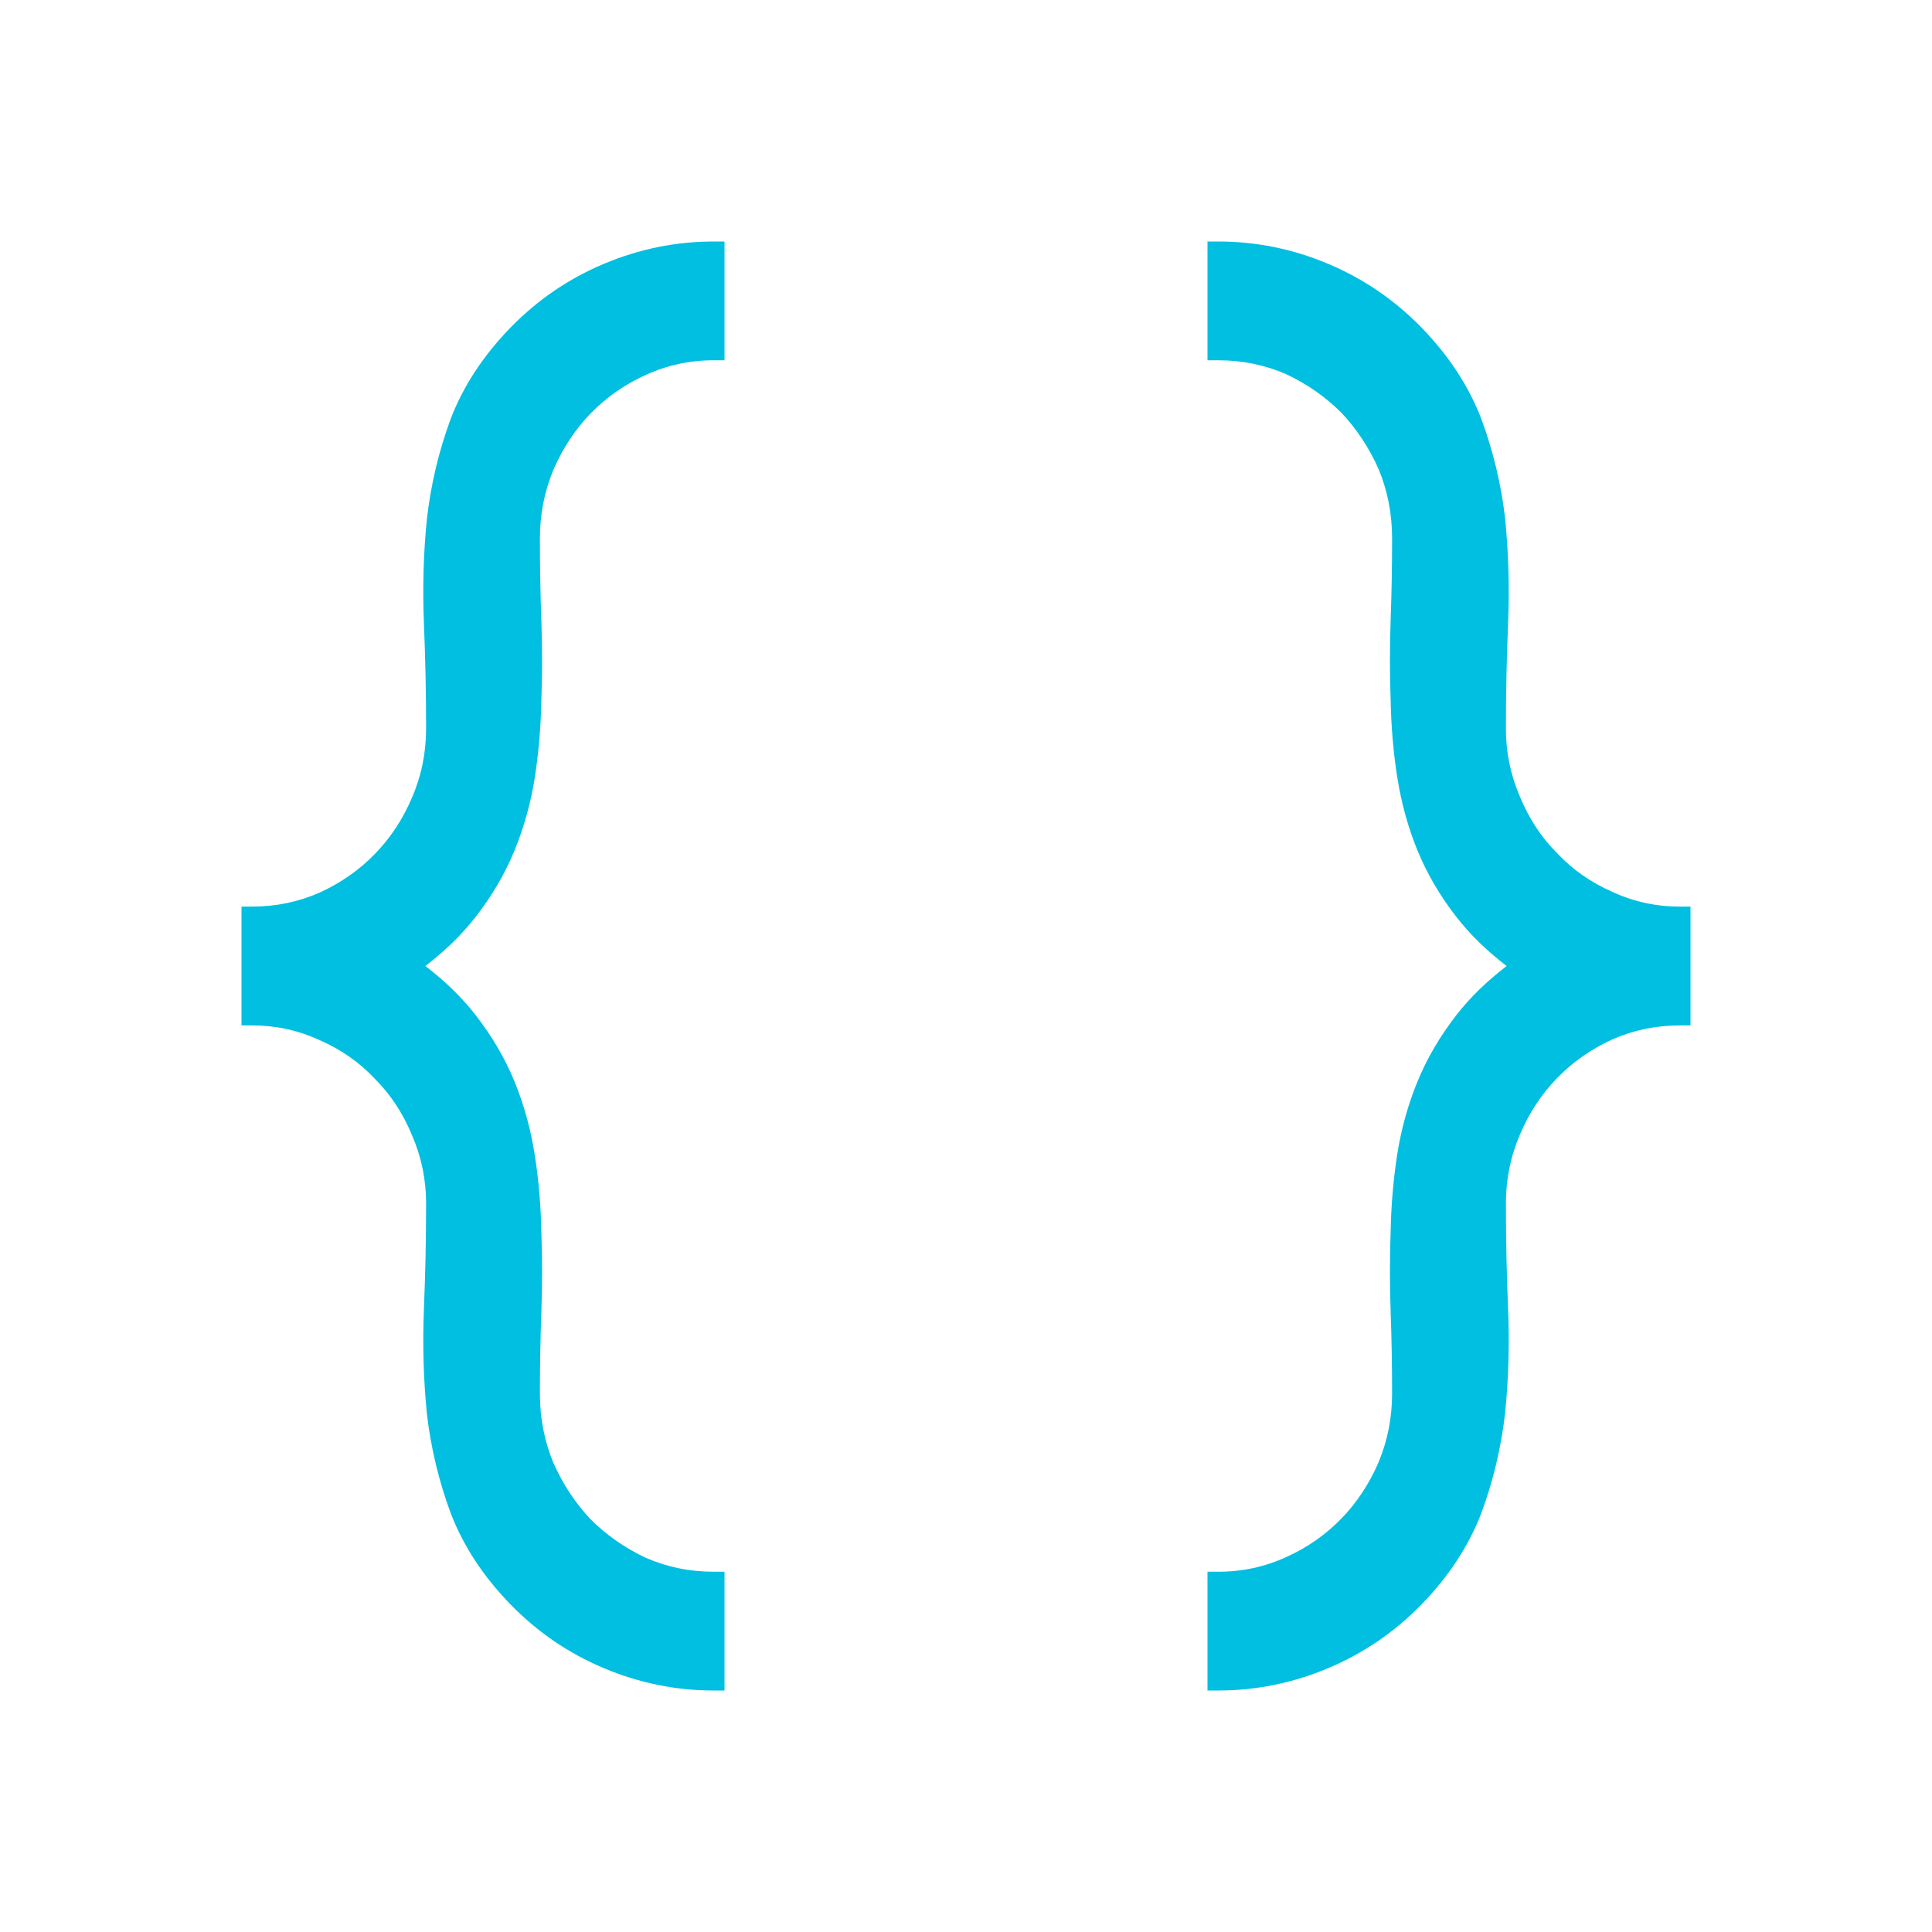 <svg width="40" height="40" viewBox="0 0 40 40" fill="none" xmlns="http://www.w3.org/2000/svg">
<path fill-rule="evenodd" clip-rule="evenodd" d="M25.001 35H25V32.57V32.541H25.223C25.722 32.541 26.191 32.439 26.63 32.237C27.064 32.043 27.445 31.776 27.773 31.439C28.09 31.113 28.347 30.724 28.544 30.27C28.729 29.821 28.822 29.349 28.822 28.852C28.822 28.282 28.812 27.716 28.792 27.156C28.772 26.597 28.772 26.044 28.792 25.494C28.802 24.951 28.848 24.417 28.929 23.893C29.012 23.371 29.152 22.868 29.349 22.388C29.548 21.904 29.819 21.444 30.16 21.007C30.441 20.647 30.787 20.312 31.193 20C30.787 19.689 30.441 19.353 30.16 18.993C29.819 18.556 29.548 18.096 29.349 17.612C29.152 17.131 29.012 16.624 28.929 16.092C28.848 15.578 28.802 15.044 28.792 14.49C28.772 13.951 28.772 13.397 28.792 12.829C28.812 12.279 28.822 11.718 28.822 11.148C28.822 10.64 28.729 10.164 28.544 9.716C28.347 9.272 28.09 8.883 27.773 8.546C27.445 8.218 27.065 7.952 26.631 7.748C26.191 7.556 25.723 7.459 25.223 7.459H25V7V5H25.223C26.006 5 26.765 5.154 27.497 5.462C28.23 5.77 28.876 6.212 29.436 6.787C29.992 7.361 30.405 7.987 30.668 8.669L30.669 8.672C30.915 9.338 31.079 10.024 31.162 10.732L31.162 10.736C31.233 11.446 31.253 12.171 31.223 12.911C31.193 13.634 31.178 14.358 31.178 15.082C31.178 15.578 31.275 16.049 31.47 16.497L31.472 16.502C31.659 16.953 31.914 17.341 32.24 17.666L32.245 17.671C32.561 18.006 32.939 18.271 33.382 18.465L33.385 18.467C33.825 18.669 34.288 18.77 34.777 18.77H35V19V21V21.23H34.777C34.288 21.23 33.824 21.326 33.383 21.519C32.938 21.724 32.559 21.99 32.242 22.316C31.914 22.653 31.658 23.043 31.471 23.485L31.47 23.487C31.276 23.935 31.178 24.411 31.178 24.918C31.178 25.642 31.193 26.366 31.223 27.089C31.253 27.829 31.233 28.549 31.162 29.249L31.162 29.252C31.08 29.97 30.916 30.662 30.669 31.328L30.668 31.331C30.405 32.013 29.992 32.639 29.436 33.213C28.876 33.788 28.23 34.23 27.497 34.538C26.765 34.846 26.006 35 25.223 35H25.001ZM15 7.459V7.43V5H14.777C13.994 5 13.235 5.154 12.503 5.462C11.77 5.77 11.124 6.212 10.565 6.787C10.008 7.361 9.595 7.987 9.332 8.669L9.331 8.672C9.085 9.338 8.92 10.03 8.838 10.748L8.838 10.751C8.767 11.451 8.747 12.171 8.777 12.911C8.807 13.634 8.822 14.358 8.822 15.082C8.822 15.589 8.724 16.065 8.53 16.513L8.529 16.515C8.342 16.957 8.086 17.347 7.758 17.684C7.441 18.01 7.062 18.276 6.617 18.481C6.176 18.674 5.712 18.77 5.223 18.77H5V19V21V21.23H5.223C5.712 21.23 6.175 21.331 6.615 21.533L6.619 21.535C7.061 21.729 7.439 21.994 7.756 22.329L7.76 22.334C8.086 22.659 8.341 23.047 8.528 23.498L8.53 23.503C8.725 23.951 8.822 24.422 8.822 24.918C8.822 25.642 8.807 26.366 8.777 27.089C8.747 27.829 8.767 28.554 8.838 29.264L8.838 29.268C8.92 29.976 9.085 30.662 9.331 31.328L9.332 31.331C9.595 32.013 10.008 32.639 10.565 33.213C11.124 33.788 11.77 34.23 12.503 34.538C13.235 34.846 13.994 35 14.777 35H15V33V32.541H14.777C14.277 32.541 13.809 32.444 13.369 32.252C12.935 32.048 12.555 31.782 12.227 31.454C11.91 31.117 11.653 30.728 11.456 30.284C11.271 29.837 11.178 29.36 11.178 28.852C11.178 28.282 11.188 27.721 11.208 27.172C11.228 26.603 11.228 26.049 11.208 25.51C11.198 24.956 11.152 24.422 11.071 23.908C10.988 23.376 10.848 22.869 10.651 22.388C10.452 21.904 10.181 21.444 9.84 21.007C9.559 20.647 9.213 20.312 8.807 20C9.213 19.689 9.559 19.353 9.84 18.993C10.181 18.556 10.452 18.096 10.651 17.612C10.848 17.132 10.988 16.629 11.071 16.107C11.152 15.583 11.198 15.049 11.208 14.505C11.228 13.957 11.228 13.403 11.208 12.844C11.188 12.284 11.178 11.718 11.178 11.148C11.178 10.65 11.271 10.179 11.456 9.73C11.653 9.276 11.911 8.887 12.227 8.561C12.555 8.224 12.937 7.957 13.37 7.763C13.809 7.561 14.278 7.459 14.777 7.459H15Z" fill="#00BFE1"/>
</svg>
